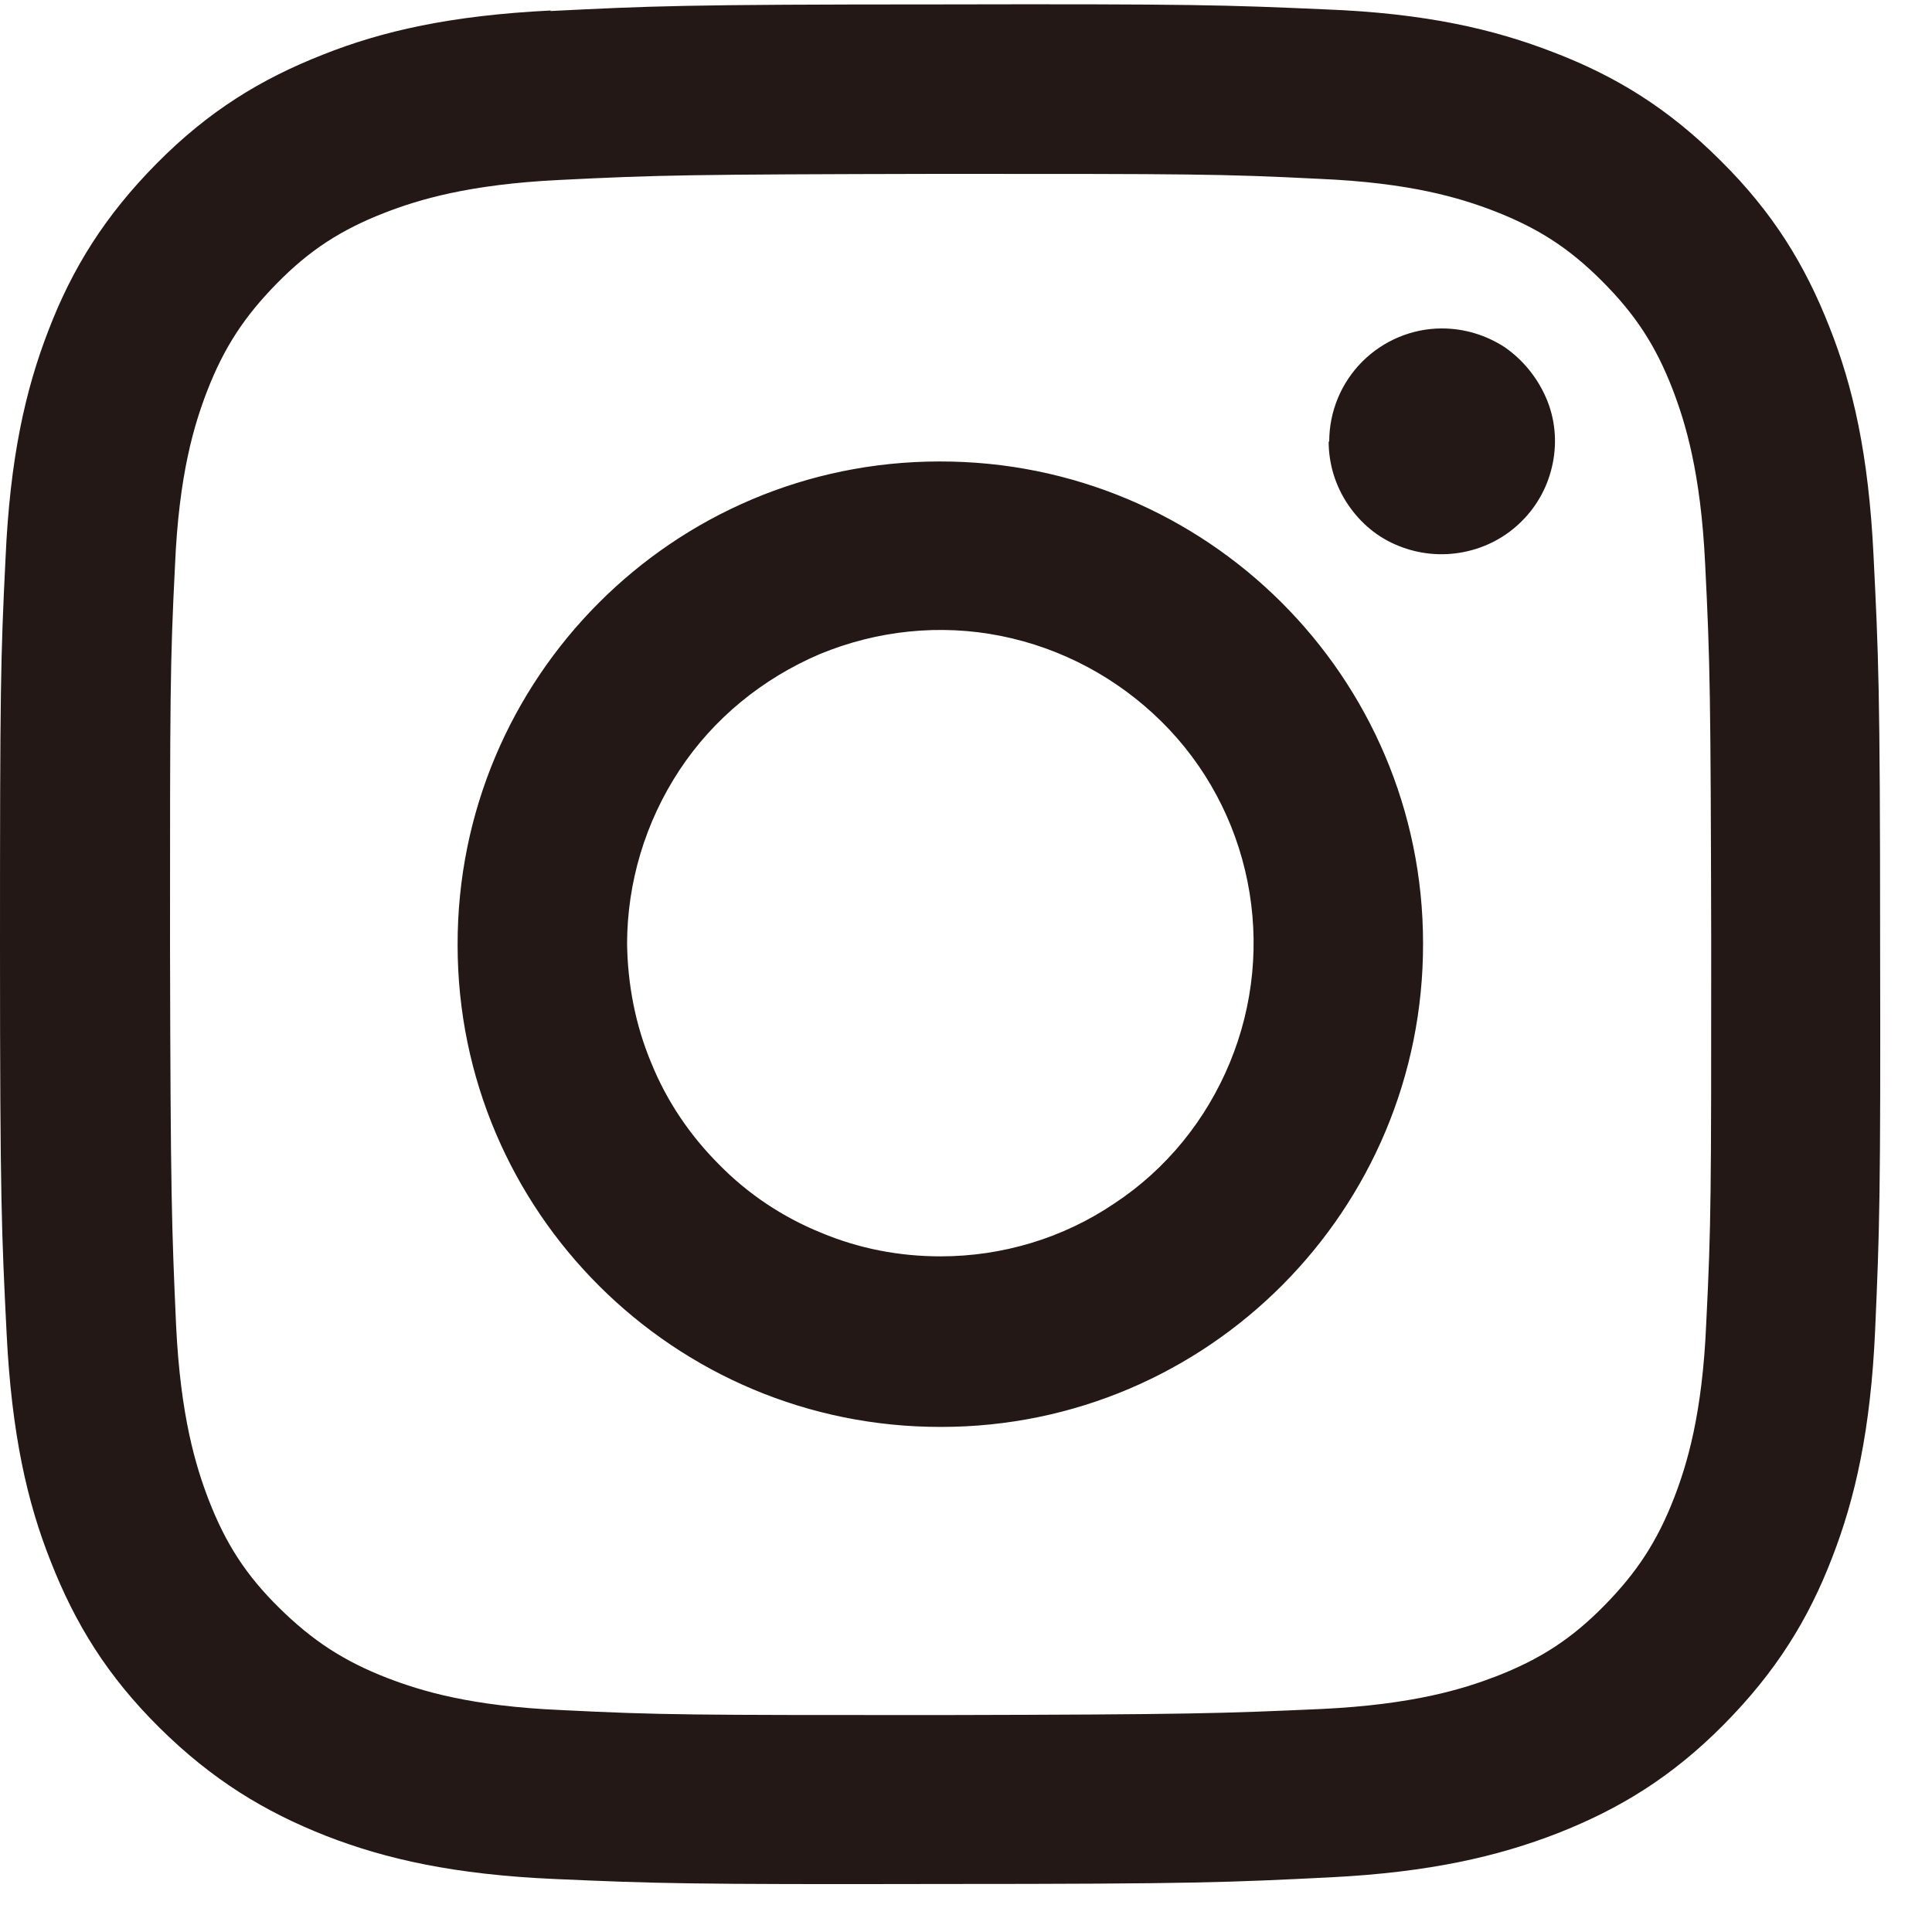 <?xml version="1.0" encoding="UTF-8"?>
<svg id="_レイヤー_1" data-name="レイヤー_1" xmlns="http://www.w3.org/2000/svg" version="1.1" xmlns:xlink="http://www.w3.org/1999/xlink" viewBox="0 0 35 35">
  <!-- Generator: Adobe Illustrator 29.7.1, SVG Export Plug-In . SVG Version: 2.1.1 Build 8)  -->
  <defs>
    <style>
      .st0 {
        fill: #231815;
      }

      .st1 {
        fill: none;
      }

      .st2 {
        clip-path: url(#clippath);
      }
    </style>
    <clipPath id="clippath">
      <rect class="st1" y=".07" width="34.07" height="34.07"/>
    </clipPath>
  </defs>
  <g class="st2">
    <path class="st0" d="M9.98.19c-1.81.09-3.05.37-4.13.8-1.12.44-2.07,1.02-3.01,1.97-.94.95-1.53,1.9-1.96,3.02-.42,1.08-.7,2.32-.78,4.14C.01,11.93,0,12.51,0,17.14c0,4.63.03,5.21.12,7.02.09,1.81.37,3.05.8,4.13.44,1.12,1.02,2.07,1.97,3.01.95.94,1.9,1.52,3.02,1.96,1.08.42,2.32.7,4.14.78,1.81.08,2.4.1,7.02.09,4.62,0,5.21-.03,7.02-.12s3.05-.38,4.13-.8c1.12-.44,2.07-1.02,3.01-1.97.94-.95,1.53-1.9,1.96-3.02.42-1.08.7-2.32.78-4.13.08-1.82.1-2.4.09-7.02,0-4.63-.03-5.2-.12-7.02-.09-1.82-.37-3.05-.8-4.13-.44-1.12-1.02-2.07-1.97-3.01-.95-.95-1.9-1.53-3.02-1.96-1.08-.42-2.32-.71-4.14-.78-1.81-.08-2.4-.1-7.02-.09-4.63,0-5.21.03-7.02.12ZM10.18,30.98c-1.66-.07-2.56-.35-3.16-.58-.8-.31-1.36-.68-1.96-1.27-.6-.59-.97-1.16-1.28-1.96-.23-.6-.51-1.5-.59-3.16-.08-1.8-.1-2.33-.11-6.88,0-4.55,0-5.09.09-6.88.07-1.66.35-2.56.58-3.16.31-.8.68-1.36,1.27-1.96.59-.6,1.16-.97,1.96-1.28.6-.23,1.5-.51,3.16-.59,1.8-.09,2.33-.1,6.88-.11,4.55,0,5.09,0,6.88.09,1.66.07,2.56.35,3.16.58.8.31,1.36.67,1.96,1.27.6.6.97,1.16,1.28,1.96.23.6.51,1.5.59,3.16.09,1.8.1,2.34.11,6.88,0,4.55,0,5.09-.09,6.88-.07,1.66-.35,2.56-.58,3.16-.31.8-.68,1.36-1.27,1.96-.59.6-1.16.97-1.96,1.28-.6.23-1.5.51-3.16.59-1.8.08-2.33.1-6.88.11-4.55,0-5.09,0-6.88-.09M24.07,8c0,.4.12.8.35,1.14.23.34.54.6.92.75.37.15.78.19,1.18.11.4-.08.76-.27,1.05-.56.29-.29.48-.65.56-1.05.08-.4.04-.81-.12-1.18-.16-.37-.42-.69-.75-.92-.34-.22-.73-.34-1.14-.34-.54,0-1.06.22-1.44.6-.38.38-.6.9-.6,1.45ZM8.29,17.12c0,4.83,3.93,8.74,8.76,8.73,4.83,0,8.74-3.93,8.73-8.76,0-4.83-3.93-8.74-8.76-8.73-4.83,0-8.74,3.93-8.73,8.76ZM11.36,17.11c0-1.12.33-2.22.95-3.16.62-.94,1.51-1.66,2.54-2.1,1.04-.43,2.18-.55,3.28-.33,1.1.22,2.11.76,2.91,1.55.8.79,1.34,1.8,1.56,2.9.22,1.1.11,2.24-.32,3.28-.43,1.04-1.15,1.93-2.09,2.55-.93.63-2.03.96-3.15.96-.75,0-1.48-.14-2.17-.43-.69-.28-1.32-.7-1.84-1.23-.53-.53-.95-1.15-1.23-1.84-.29-.69-.43-1.43-.44-2.17Z"/>
  </g>
</svg>